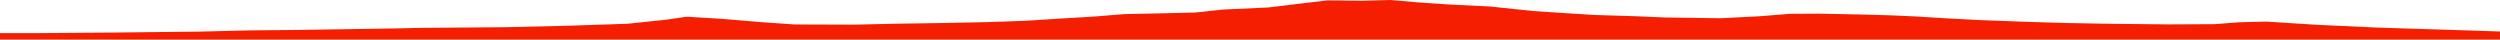 <?xml version="1.0" encoding="iso-8859-1"?>
<!DOCTYPE svg PUBLIC "-//W3C//DTD SVG 1.0//EN"
"http://www.w3.org/TR/2001/
REC-SVG-20010904/DTD/svg10.dtd">

<svg viewBox="0 0 43351.861 687.24" preserveAspectRatio="none" xmlns="http://www.w3.org/2000/svg" xmlns:xlink="http://www.w3.org/1999/xlink">
  <polygon points="0,687.24 0,574.603  610.994,574.603 1905.272,565 3449.45,548.309 4325.157,527.064 5201.315,518.678 5886.827,508.098 6833.051,493.318 7322.234,482.883 8769.642,471.662 9830.633,447.187 10880.359,412.235 11558.785,340.785 11906.724,289.835 12510.506,326.475 13200.409,383.716 13772.765,424.01 14797.766,427.582 15600.986,410.18 16407.59,398.325 17137.813,382.975 17781.315,360.761 18360.14,323.56 18964.283,287.814 19498.678,244.383 20016.621,234.253 20715.867,217.877 21205.725,165.752 21994.017,129.468 22623.454,53.442 23022.968,6.258 23616.879,13.605 24113.715,0 24616.131,43.581 25150.569,79.452 25830.098,112.168 26585.24,191.233 27165.319,229.33 27648.384,259.52 28373.321,281.992 28849.467,302.217 29832.102,316.51 30512.172,282.082 31038.28,239.952 31553.369,237.213 32212.391,250.055 32788.666,265.95 33229.029,285.85 33727.506,316.568 34341.27,348.997 35199.757,380.581 35851.046,399.452 36643.848,413.35 37593.51,422.795 38405.685,418.926 38822.359,386.575 39300.33,374.543 40177.911,430.267 41226.194,478.515 42500.483,518.174 43351.861,546.234  43351.861,687.24" style="fill:#f61e00;stroke-width:1" />
</svg>